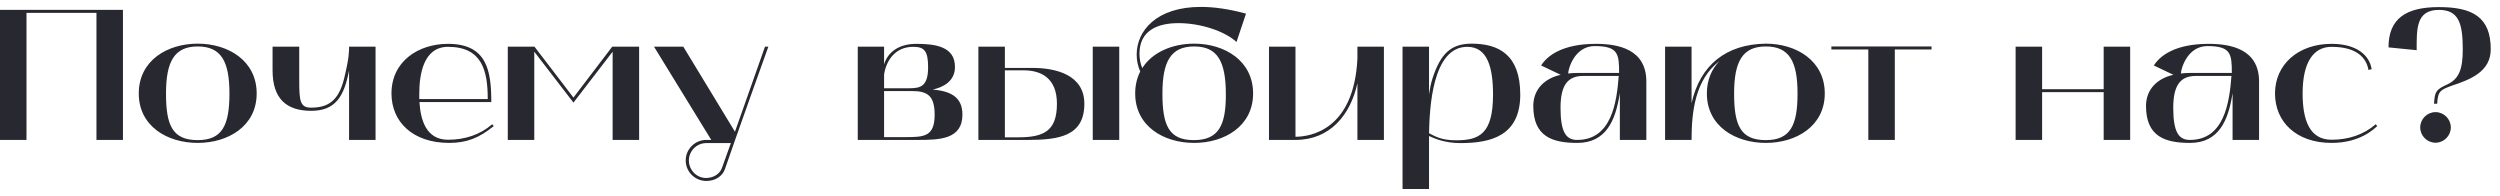 <?xml version="1.0" encoding="UTF-8"?> <svg xmlns="http://www.w3.org/2000/svg" width="268" height="21" viewBox="0 0 268 21" fill="none"> <path d="M2.84 15V1.38H10.34V15H13.18V1.06H1.49012e-08V15H2.84ZM14.876 10.02C14.876 13.52 17.916 15.32 21.196 15.32C24.456 15.32 27.516 13.52 27.516 10.02C27.516 6.5 24.456 4.68 21.196 4.68C17.916 4.68 14.876 6.5 14.876 10.02ZM21.196 4.98C23.696 4.98 24.596 6.56 24.596 10.02C24.596 13.42 23.836 15.02 21.196 15.02C18.476 15.02 17.796 13.42 17.796 10.02C17.796 6.56 18.716 4.98 21.196 4.98ZM33.359 11.88C35.939 11.88 36.879 10.38 37.419 7.56V15H40.259V5H37.419C37.419 5.52 37.439 6.18 36.879 8.46C36.279 10.86 35.119 11.54 33.339 11.54C32.159 11.54 32.079 10.8 32.079 8.62V5H29.219V7.54C29.219 10.56 30.679 11.88 33.359 11.88ZM41.966 10.02C41.966 13.06 44.246 15.32 48.146 15.32C50.046 15.32 51.366 14.78 52.926 13.52L52.766 13.32C51.466 14.44 49.846 14.98 48.026 14.98C45.706 14.98 45.086 12.9 44.966 10.94H52.666C52.666 7.62 52.226 4.7 48.026 4.7C44.866 4.7 41.966 6.56 41.966 10.02ZM44.946 10.62V10.04C44.946 7.92 45.426 5.02 48.026 5.02C51.706 5.02 52.286 7.62 52.286 10.62H44.946ZM54.434 15H57.274V5.54L61.474 11L65.674 5.54V15H68.514V5H65.634L61.474 10.46L57.294 5H54.434V15ZM76.248 15H75.708C74.508 15 73.508 15.98 73.508 17.2C73.508 18.42 74.508 19.4 75.728 19.4C76.648 19.4 77.448 18.9 77.708 18.14C78.888 14.7 82.208 5.44 82.368 5H82.008C81.728 5.8 80.108 10.36 78.788 14.12L73.248 5H70.108L76.248 15ZM73.848 17.2C73.848 16.18 74.688 15.34 75.708 15.34H78.348C77.968 16.4 77.648 17.32 77.388 18.02C77.148 18.66 76.468 19.08 75.688 19.08C74.668 19.08 73.848 18.22 73.848 17.2ZM98.093 15C98.193 15 98.293 15 98.393 15C100.733 15 103.173 14.94 103.173 12.28C103.173 10.28 101.733 9.76 99.993 9.6C101.093 9.36 102.373 8.72 102.373 7.18C102.373 5 100.313 4.7 98.213 4.7C95.913 4.7 95.013 6.04 94.773 6.9V5H91.953V15H98.093ZM94.773 9.76H97.753C99.453 9.76 100.193 10.28 100.193 12.3C100.193 14.66 99.053 14.7 97.013 14.7H94.773V9.76ZM94.773 8C94.993 6.5 95.953 5.02 97.893 5.02C99.073 5.02 99.493 5.44 99.493 7.2C99.493 9.24 98.693 9.46 97.513 9.46H94.773C94.773 9.02 94.773 8.44 94.773 8ZM104.883 5V15H110.143C113.523 15 116.243 14.6 116.243 11.12C116.243 8.04 113.223 7.28 110.683 7.28H107.723V5H104.883ZM107.723 14.72V7.54H109.743C111.523 7.54 113.303 8.3 113.303 11.12C113.303 13.96 111.983 14.72 109.203 14.72H107.723ZM117.143 5V15H119.983V5H117.143ZM121.692 10.02C121.692 13.52 124.732 15.32 128.012 15.32C131.272 15.32 134.332 13.52 134.332 10.02C134.332 6.5 131.272 4.68 128.012 4.68C125.732 4.68 123.552 5.56 122.452 7.3C122.252 6.84 122.152 6.3 122.152 5.76C122.152 3.28 124.072 2.48 126.332 2.48C128.672 2.48 131.272 3.32 132.552 4.5L133.572 1.46C131.732 0.96 130.112 0.74 128.732 0.74C123.932 0.74 121.852 3.34 121.852 5.84C121.852 6.46 121.972 7.08 122.232 7.66C121.892 8.34 121.692 9.12 121.692 10.02ZM124.612 10.02C124.612 6.56 125.532 4.98 128.012 4.98C130.512 4.98 131.412 6.56 131.412 10.14C131.412 13.42 130.652 15.02 127.972 15.02C125.292 15.02 124.612 13.42 124.612 10.02ZM136.035 15H138.875C142.595 15 144.775 12.3 145.515 8.92V15H148.355V5H145.515V6.3C145.135 13.96 140.435 14.66 138.875 14.66V5H136.035V15ZM150.352 20.26H153.192C153.192 20.26 153.192 14.76 153.192 14.58C153.752 14.84 154.872 15.34 156.552 15.34C159.832 15.34 162.972 14.56 162.972 10.14C162.972 5.84 160.632 4.68 157.752 4.68C155.512 4.68 154.432 5.8 153.592 8.32C153.392 8.9 153.292 9.5 153.192 10.1V5H150.352V20.26ZM157.292 5.02C159.452 5.02 160.052 7.22 160.052 10.14C160.052 14.36 158.572 15.04 156.092 15.04C154.412 15.04 153.732 14.54 153.192 14.28C153.252 11.62 153.532 5.02 157.292 5.02ZM169.088 15.32C172.208 15.32 173.168 12.84 173.608 10.22L173.648 9.98V15H176.488V8.74C176.488 5.28 173.488 4.7 171.088 4.7C167.448 4.7 165.848 6 165.208 7.02L167.308 8.02C165.648 8.38 164.368 9.52 164.368 11.36C164.368 14.64 166.408 15.32 169.088 15.32ZM169.728 8.14H173.528C173.308 11.02 172.748 15 169.068 15C167.888 15 167.288 14.18 167.288 11.56C167.288 9.06 168.108 8.14 169.728 8.14ZM168.108 7.88C168.108 7.4 168.788 4.94 170.948 4.94C173.468 4.94 173.568 5.78 173.568 7.82H169.068C168.728 7.82 168.408 7.84 168.108 7.88ZM178.496 5V15H181.336C181.336 11.98 181.716 8.52 184.336 6.54C183.496 7.4 182.976 8.56 182.976 10.02C182.976 13.52 186.016 15.32 189.296 15.32C192.556 15.32 195.616 13.52 195.616 10.02C195.616 6.5 192.556 4.68 189.296 4.68C185.036 4.74 182.256 6.96 181.336 11.06V5H178.496ZM185.896 10.02C185.896 6.56 186.816 4.98 189.296 4.98C191.796 4.98 192.696 6.56 192.696 10.02C192.696 13.42 191.936 15.02 189.296 15.02C186.576 15.02 185.896 13.42 185.896 10.02ZM200.284 5.3V15H203.124V5.3H207.064V4.98H196.324V5.3H200.284ZM218.914 15V9.88H225.514V15H228.354V5H225.514V9.56H218.914V5H216.074V15H218.914ZM234.772 15.32C237.892 15.32 238.852 12.84 239.292 10.22L239.332 9.98V15H242.172V8.74C242.172 5.28 239.172 4.7 236.772 4.7C233.132 4.7 231.532 6 230.892 7.02L232.992 8.02C231.332 8.38 230.052 9.52 230.052 11.36C230.052 14.64 232.092 15.32 234.772 15.32ZM235.412 8.14H239.212C238.992 11.02 238.432 15 234.752 15C233.572 15 232.972 14.18 232.972 11.56C232.972 9.06 233.792 8.14 235.412 8.14ZM233.792 7.88C233.792 7.4 234.472 4.94 236.632 4.94C239.152 4.94 239.252 5.78 239.252 7.82H234.752C234.412 7.82 234.092 7.84 233.792 7.88ZM249.94 15.32C253.04 15.32 254.5 13.8 254.84 13.52L254.68 13.32C253.38 14.44 251.76 14.98 249.94 14.98C247.56 14.98 246.84 12.82 246.84 10.02C246.84 6.68 248 5.02 249.94 5.02C252.64 5.02 253.68 6.2 253.9 7.5L254.24 7.42C254.02 5.96 252.68 4.7 249.94 4.7C246.34 4.7 243.88 6.94 243.88 10.02C243.88 13.06 246.16 15.32 249.94 15.32ZM259.068 5.38C259.068 3.16 258.968 1.06 261.448 1.06C263.548 1.06 264.008 2.46 264.008 5.28C264.008 7.34 263.648 8.44 262.368 9.04C261.168 9.6 261.008 9.76 260.928 11.12H261.268C261.328 9.74 261.648 9.62 262.908 9.16C264.828 8.52 267.008 7.68 267.008 5.28C267.008 1.84 265.068 0.76 261.448 0.76C257.908 0.76 256.048 2 256.048 5.08L259.068 5.38ZM261.088 15.3C261.988 15.3 262.728 14.56 262.728 13.66C262.728 12.76 261.988 12.02 261.088 12.02C260.188 12.02 259.448 12.76 259.448 13.66C259.448 14.56 260.188 15.3 261.088 15.3Z" fill="#282830"></path> </svg> 